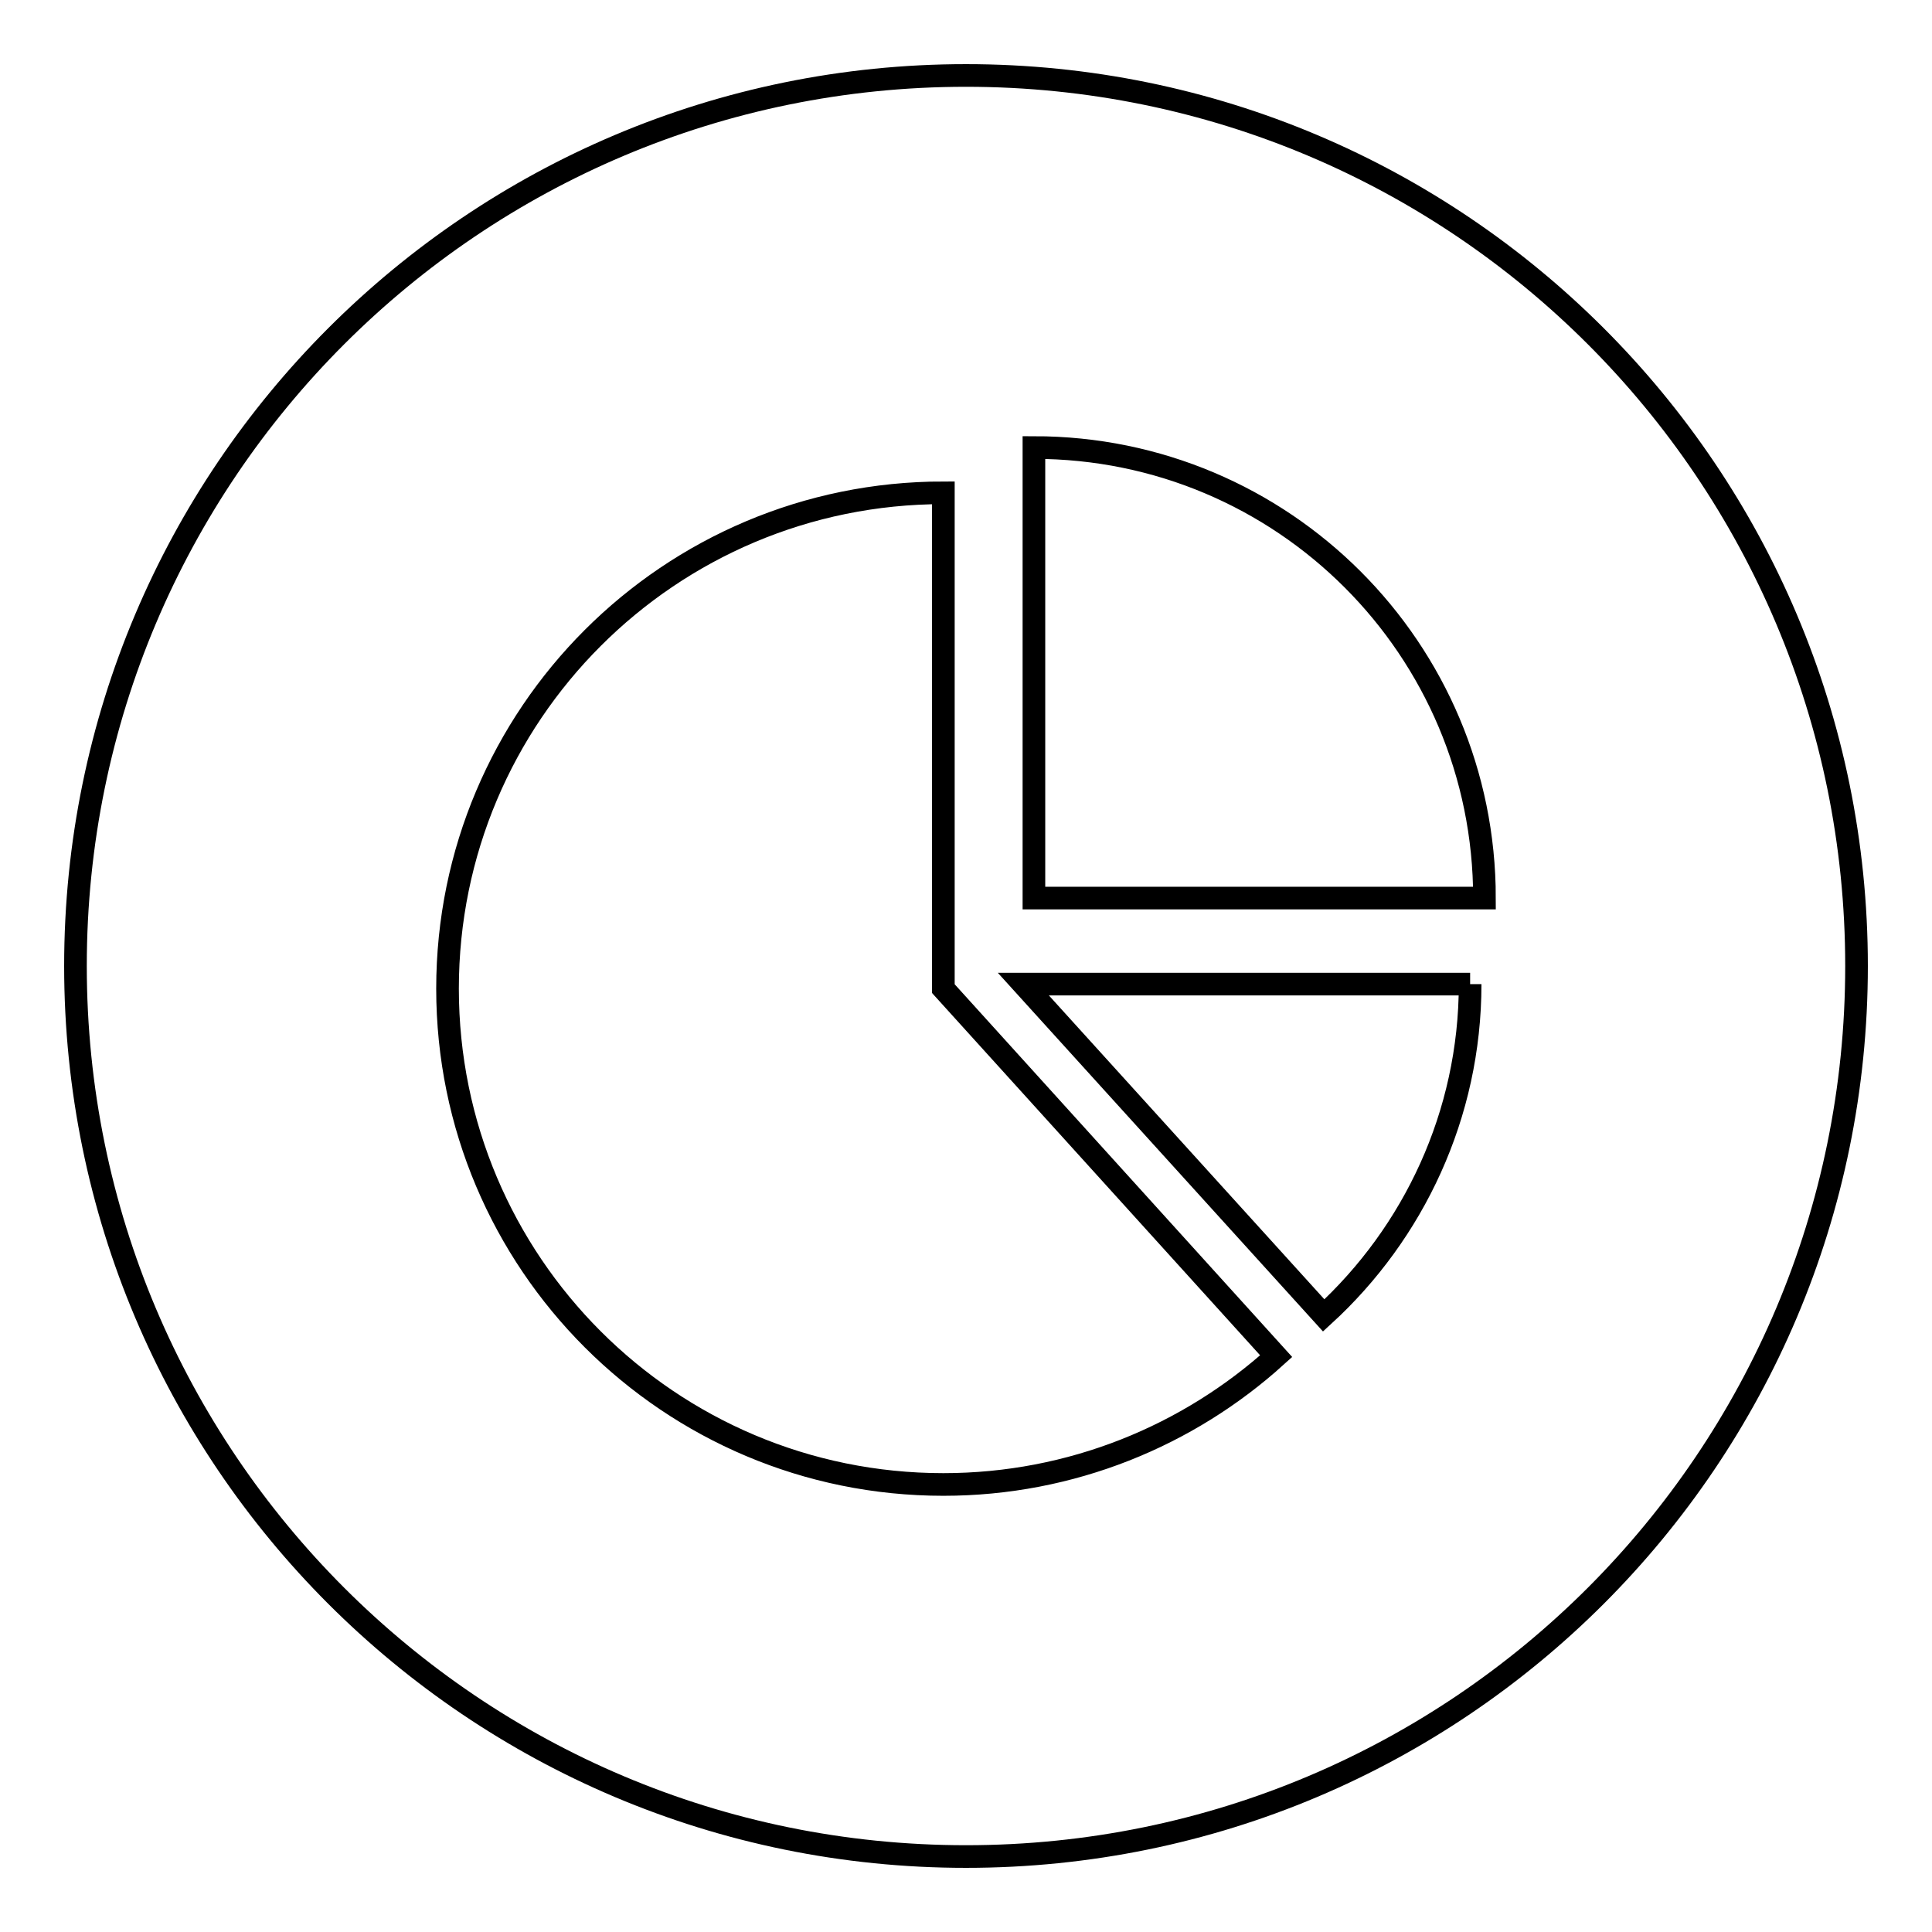 <?xml version="1.0" encoding="utf-8"?>
<!-- Svg Vector Icons : http://www.onlinewebfonts.com/icon -->
<!DOCTYPE svg PUBLIC "-//W3C//DTD SVG 1.1//EN" "http://www.w3.org/Graphics/SVG/1.1/DTD/svg11.dtd">
<svg version="1.1" xmlns="http://www.w3.org/2000/svg" xmlns:xlink="http://www.w3.org/1999/xlink" x="0px" y="0px" viewBox="0 0 256 256" enable-background="new 0 0 256 256" xml:space="preserve">
<g><g><path stroke-width="3" fill-opacity="0" stroke="#000000"  d="M246,128c0,65.2-52.8,118-118,118c-65.2,0-118-52.8-118-118C10,62.8,62.8,10,128,10C193.2,10,246,62.8,246,128z M196.7,119c0-33-26.7-59.7-59.7-59.7V119H196.7z M125,65.3c-36.3,0-65.7,29.4-65.7,65.7s29.4,65.7,65.7,65.7c17,0,32.5-6.5,44.1-17L125,131V65.3z M194.8,130.4h-59.2l39.8,43.9C187.3,163.4,194.8,147.7,194.8,130.4"/></g></g>
</svg>